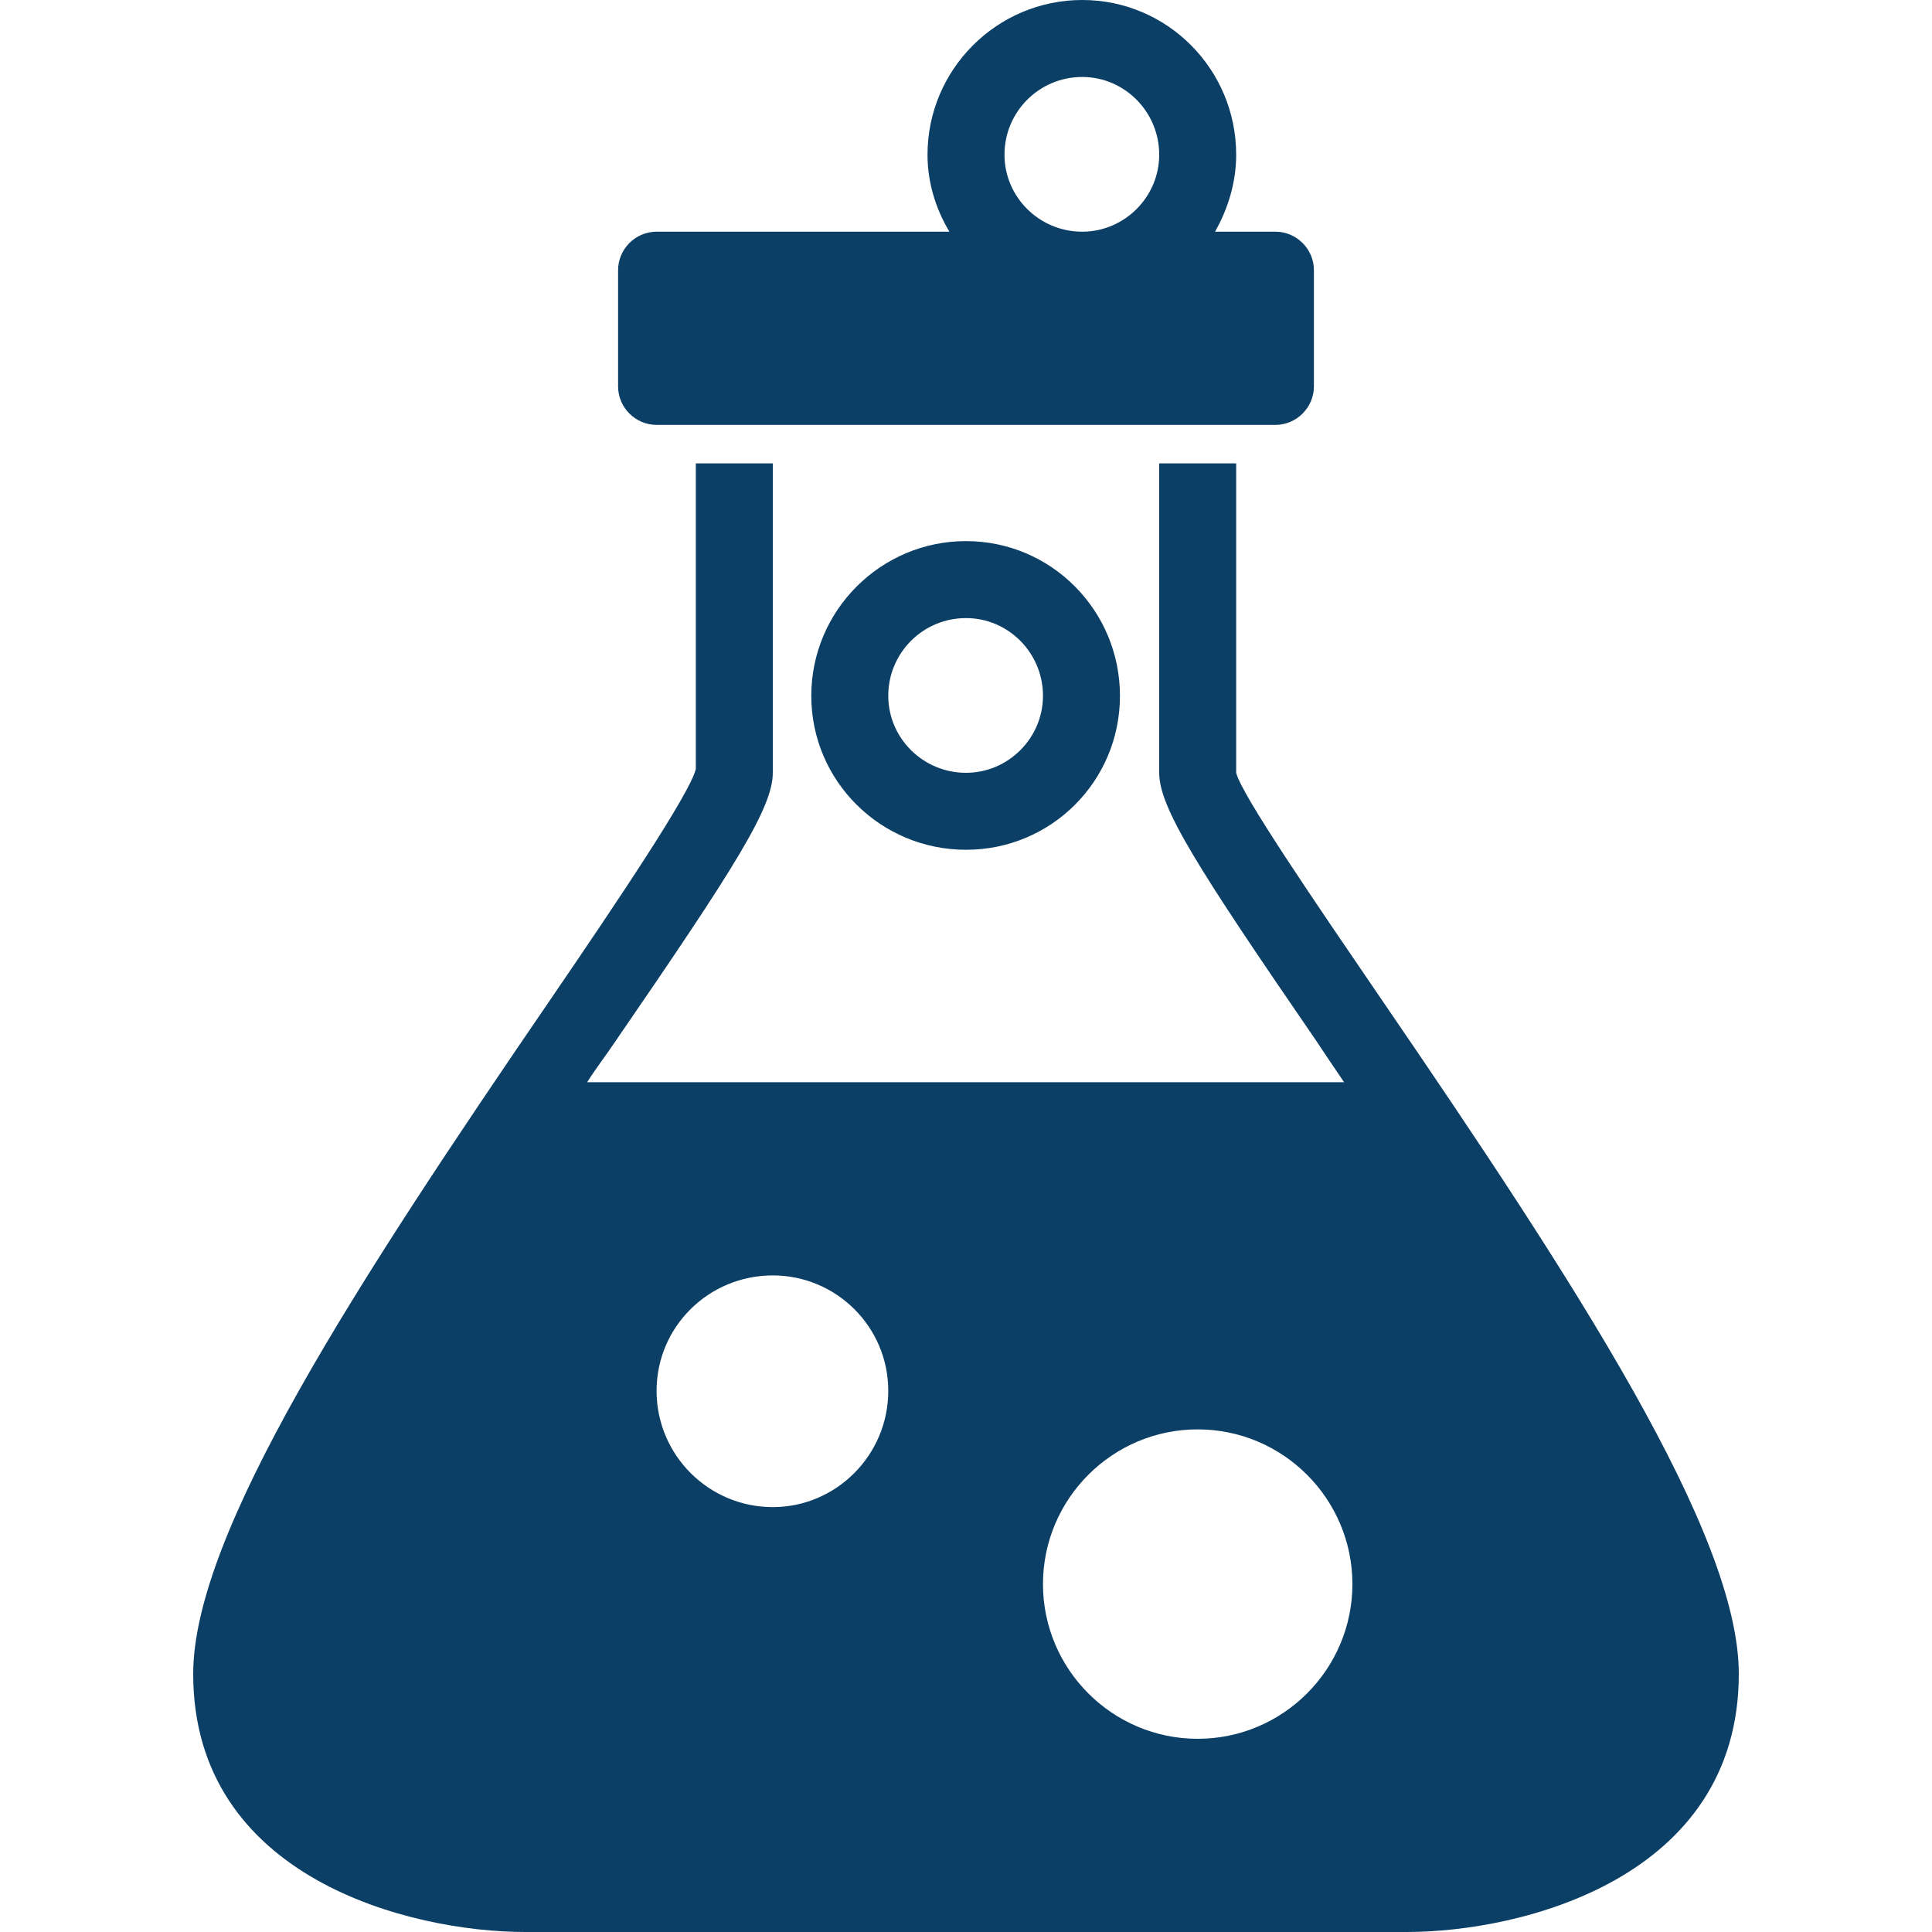 <?xml version="1.0" encoding="UTF-8"?>
<svg xmlns="http://www.w3.org/2000/svg" version="1.2" viewBox="0 0 256 256" width="256" height="256">
  <title>image</title>
  <style>
		.s0 { fill: #0c3f66 } 
	</style>
  <g id="Layer">
    <g id="Layer">
      <path id="Layer" fill-rule="evenodd" class="s0" d="m163.8 20.5c0 3.7-1.1 7.2-2.8 10.2h8c2.8 0 5.1 2.3 5.1 5.1v15.4c0 2.8-2.3 5.1-5.1 5.1h-82c-2.8 0-5.1-2.3-5.1-5.1v-15.4c0-2.8 2.3-5.1 5.1-5.1h38.8c-1.8-3-2.9-6.5-2.9-10.2 0-11.3 9.2-20.5 20.5-20.5 11.3 0 20.4 9.2 20.4 20.5zm-30.7 0c0 5.6 4.6 10.2 10.3 10.2 5.6 0 10.2-4.6 10.2-10.2 0-5.7-4.6-10.3-10.2-10.3-5.7 0-10.3 4.6-10.3 10.3zm-30.7 40.9v41c0 4.6-5 12.5-20.8 35.5-1.2 1.8-2.6 3.6-3.8 5.5h100.3c-1.3-1.9-2.5-3.7-3.7-5.5-15.8-23-20.8-30.9-20.8-35.5v-41h10.2v41c0.7 2.9 10.5 17.2 19.1 29.8 26 38 47.5 71 47.5 89.6 0 27.1-28.8 34.2-44 34.2h-116.8c-15.2 0-44-7.1-44-34.2 0-18.6 21.5-51.6 47.5-89.6 8.6-12.6 18.3-27 19.1-30.3v-40.5zm46 30.8c0 11.3-9.1 20.4-20.4 20.4-11.3 0-20.5-9.1-20.5-20.4 0-11.3 9.2-20.5 20.5-20.5 11.3 0 20.4 9.2 20.4 20.5zm-30.7 0c0 5.6 4.6 10.2 10.3 10.2 5.6 0 10.2-4.6 10.2-10.2 0-5.7-4.6-10.3-10.2-10.3-5.7 0-10.3 4.6-10.3 10.3zm-30.7 92.1c0 8.5 6.9 15.4 15.4 15.4 8.4 0 15.3-6.9 15.3-15.4 0-8.5-6.9-15.3-15.3-15.3-8.5 0-15.4 6.8-15.4 15.3zm51.2 25.6c0 11.3 9.2 20.5 20.5 20.5 11.3 0 20.5-9.2 20.5-20.5 0-11.3-9.2-20.5-20.5-20.5-11.3 0-20.5 9.2-20.5 20.5z"></path>
    </g>
  </g>
</svg>
